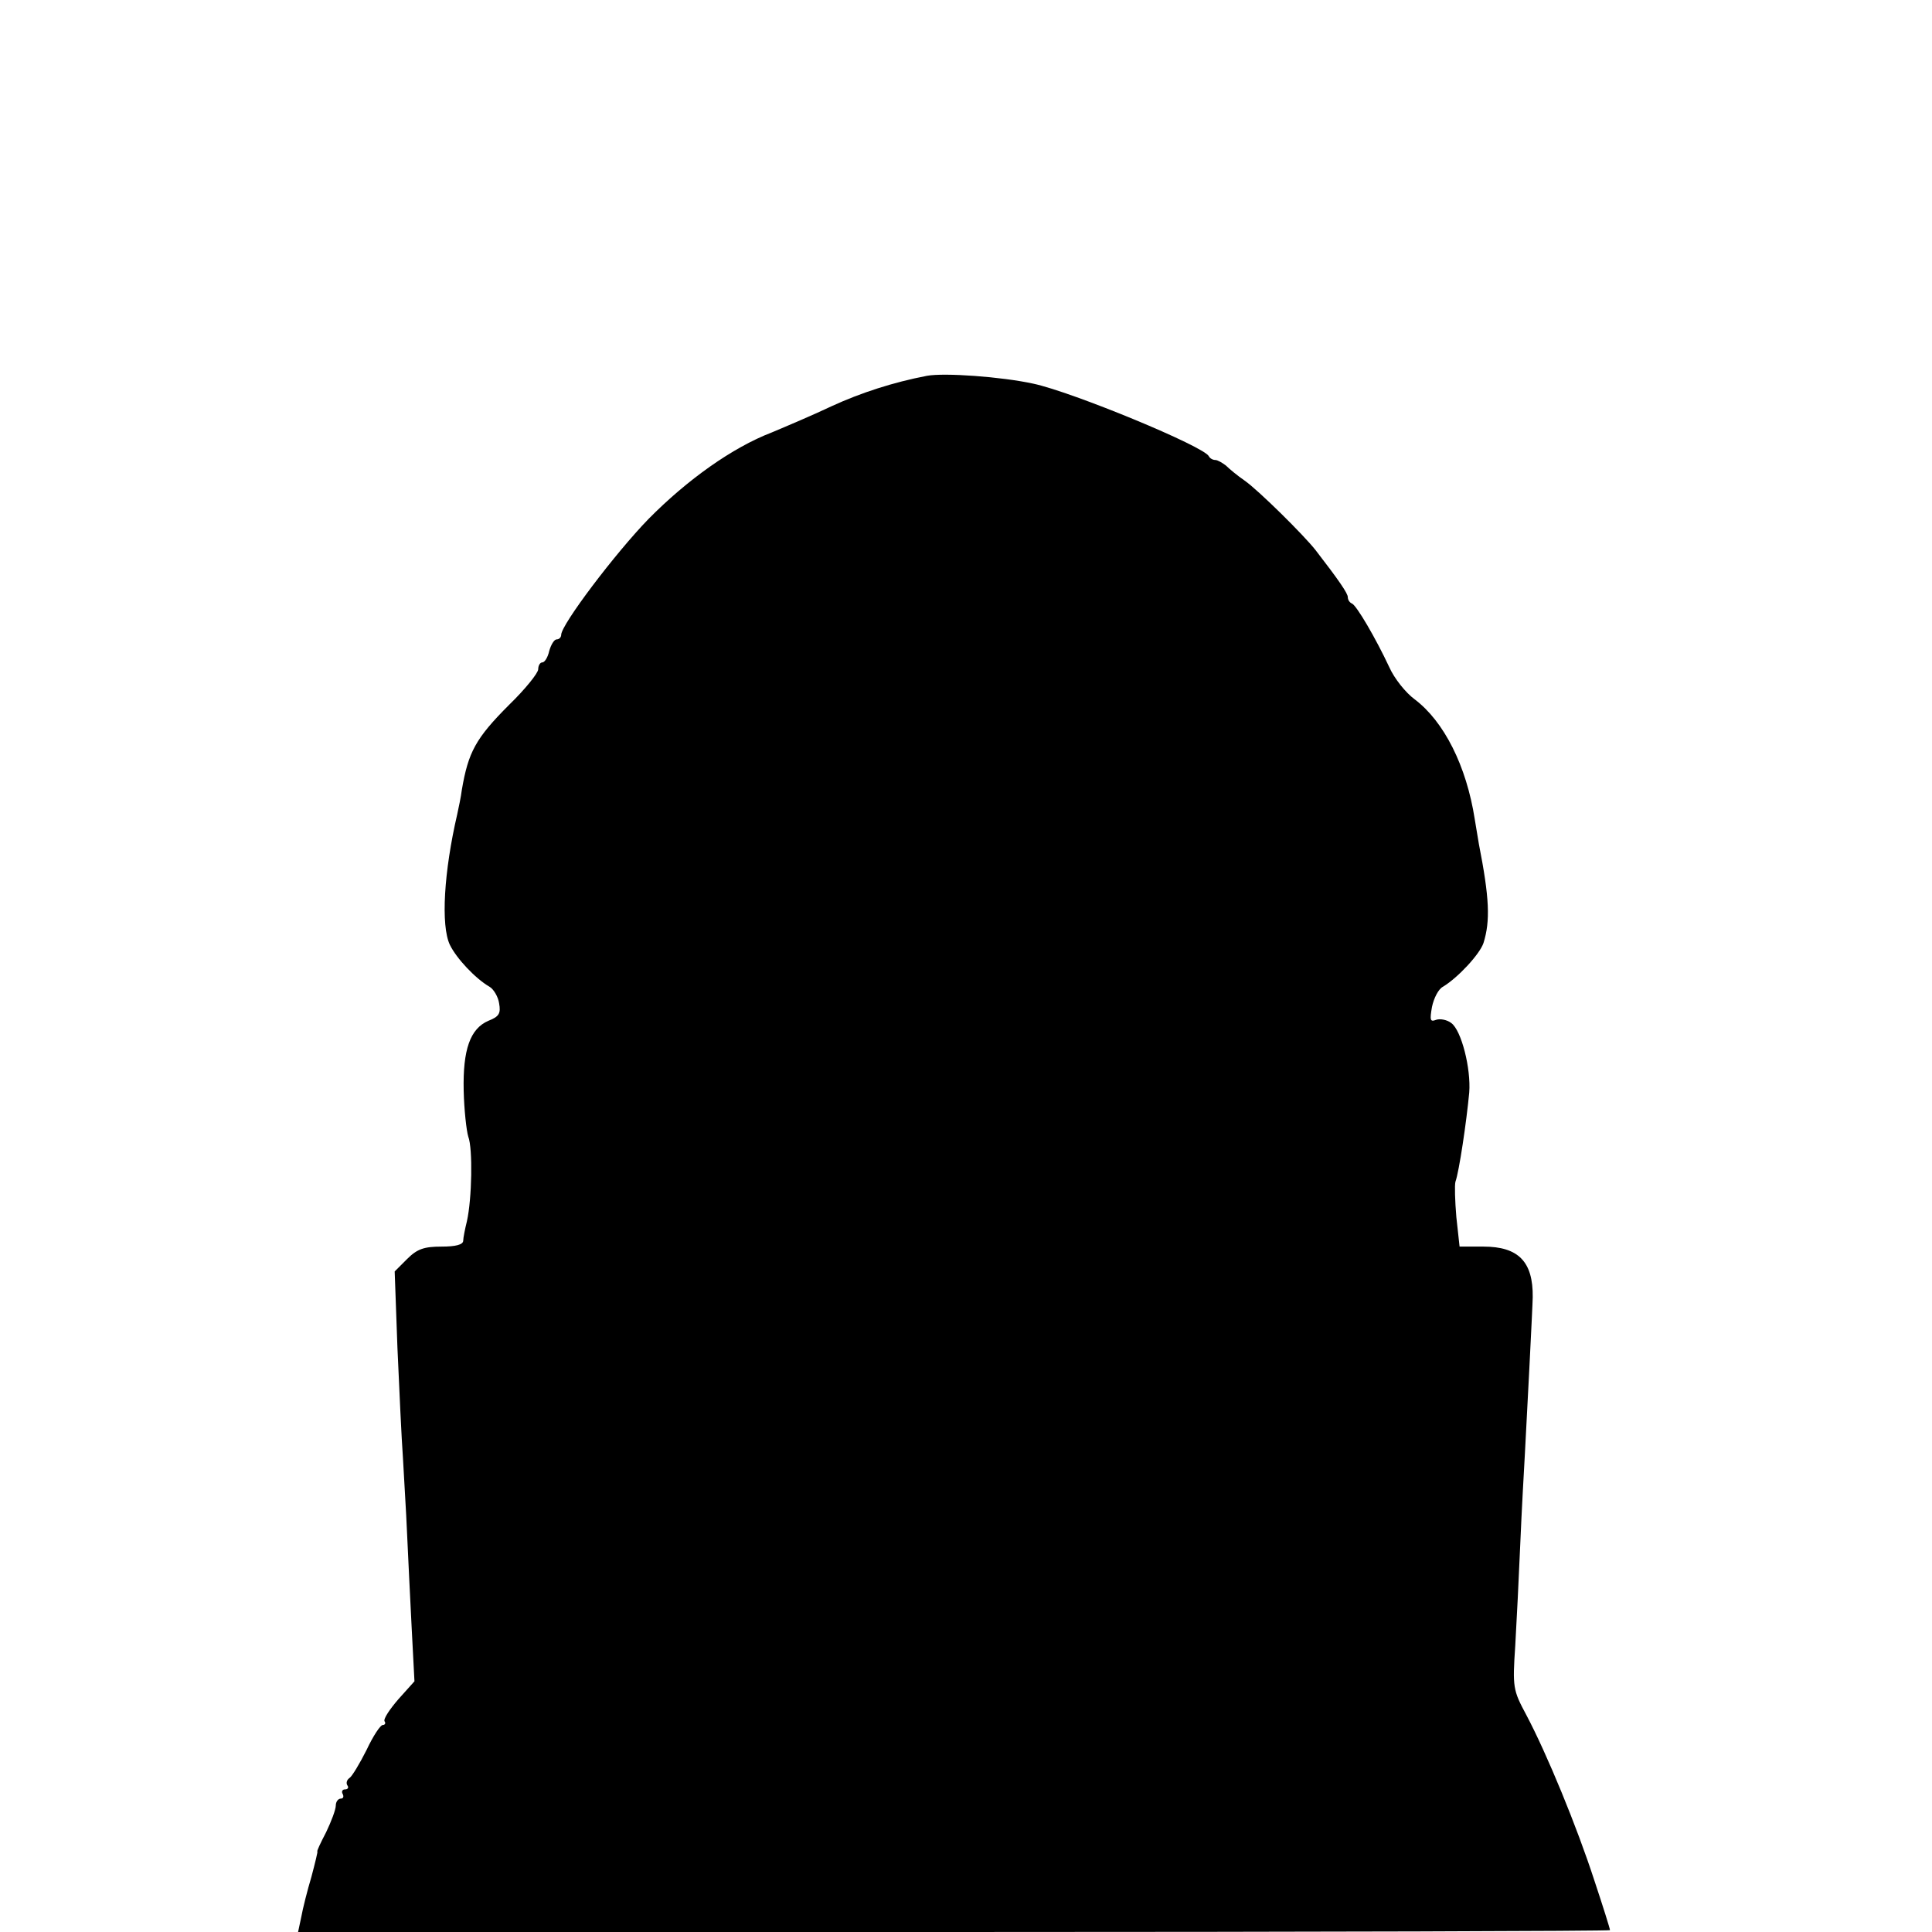 <?xml version="1.0" standalone="no"?>
<!DOCTYPE svg PUBLIC "-//W3C//DTD SVG 20010904//EN"
 "http://www.w3.org/TR/2001/REC-SVG-20010904/DTD/svg10.dtd">
<svg version="1.0" xmlns="http://www.w3.org/2000/svg"
 width="420pt" height="420pt" viewBox="0 0 420 420"
 preserveAspectRatio="xMidYMid meet">
<g transform="translate(0,420) scale(0.1,-0.1)"
fill="#000000" stroke="none">
<path d="M2015 3383 c-73 -14 -144 -37 -207 -66 -40 -19 -99 -44 -130 -57 -86
-33 -184 -103 -268 -188 -72 -74 -190 -230 -190 -252 0 -5 -4 -10 -10 -10 -5
0 -12 -11 -16 -25 -3 -14 -10 -25 -15 -25 -5 0 -9 -7 -9 -15 0 -8 -28 -43 -63
-77 -73 -73 -89 -103 -103 -185 -2 -16 -7 -39 -10 -53 -29 -125 -36 -242 -16
-284 14 -29 55 -73 86 -91 9 -5 19 -22 21 -36 4 -22 0 -29 -23 -38 -40 -17
-56 -63 -54 -152 1 -42 6 -87 10 -100 10 -26 8 -135 -3 -184 -4 -16 -8 -36 -8
-42 0 -9 -17 -13 -47 -13 -38 0 -53 -5 -75 -27 l-27 -27 6 -166 c4 -91 9 -199
12 -240 2 -41 7 -115 9 -165 2 -49 7 -142 10 -205 l6 -115 -35 -39 c-19 -22
-33 -43 -30 -48 3 -4 1 -8 -4 -8 -5 0 -21 -24 -35 -54 -15 -30 -32 -58 -37
-61 -6 -4 -8 -11 -5 -16 4 -5 1 -9 -5 -9 -6 0 -8 -5 -5 -10 3 -6 1 -10 -4 -10
-6 0 -11 -7 -11 -15 0 -9 -10 -35 -21 -58 -12 -23 -21 -42 -19 -42 1 0 -5 -25
-13 -55 -9 -30 -19 -70 -22 -87 l-7 -33 1426 0 c784 0 1426 2 1426 4 0 3 -15
51 -34 108 -38 117 -103 275 -148 360 -29 54 -30 60 -24 150 3 51 8 152 11
223 3 72 8 159 10 195 3 54 17 324 17 340 1 77 -31 110 -107 110 l-52 0 -7 64
c-3 35 -4 70 -2 77 8 22 24 130 30 194 4 52 -17 135 -39 151 -9 7 -24 10 -33
7 -13 -5 -14 -1 -9 28 4 19 14 39 24 44 33 20 80 71 88 95 15 48 13 98 -10
215 -2 11 -6 35 -9 54 -18 116 -67 213 -131 261 -19 14 -44 45 -55 70 -29 62
-71 134 -81 138 -5 2 -9 8 -9 14 0 8 -19 36 -70 102 -25 32 -124 130 -154 151
-16 11 -34 26 -41 33 -8 6 -18 12 -23 12 -6 0 -12 4 -14 8 -9 21 -297 140
-382 158 -69 15 -193 24 -231 17z"/>
</g>
</svg>
